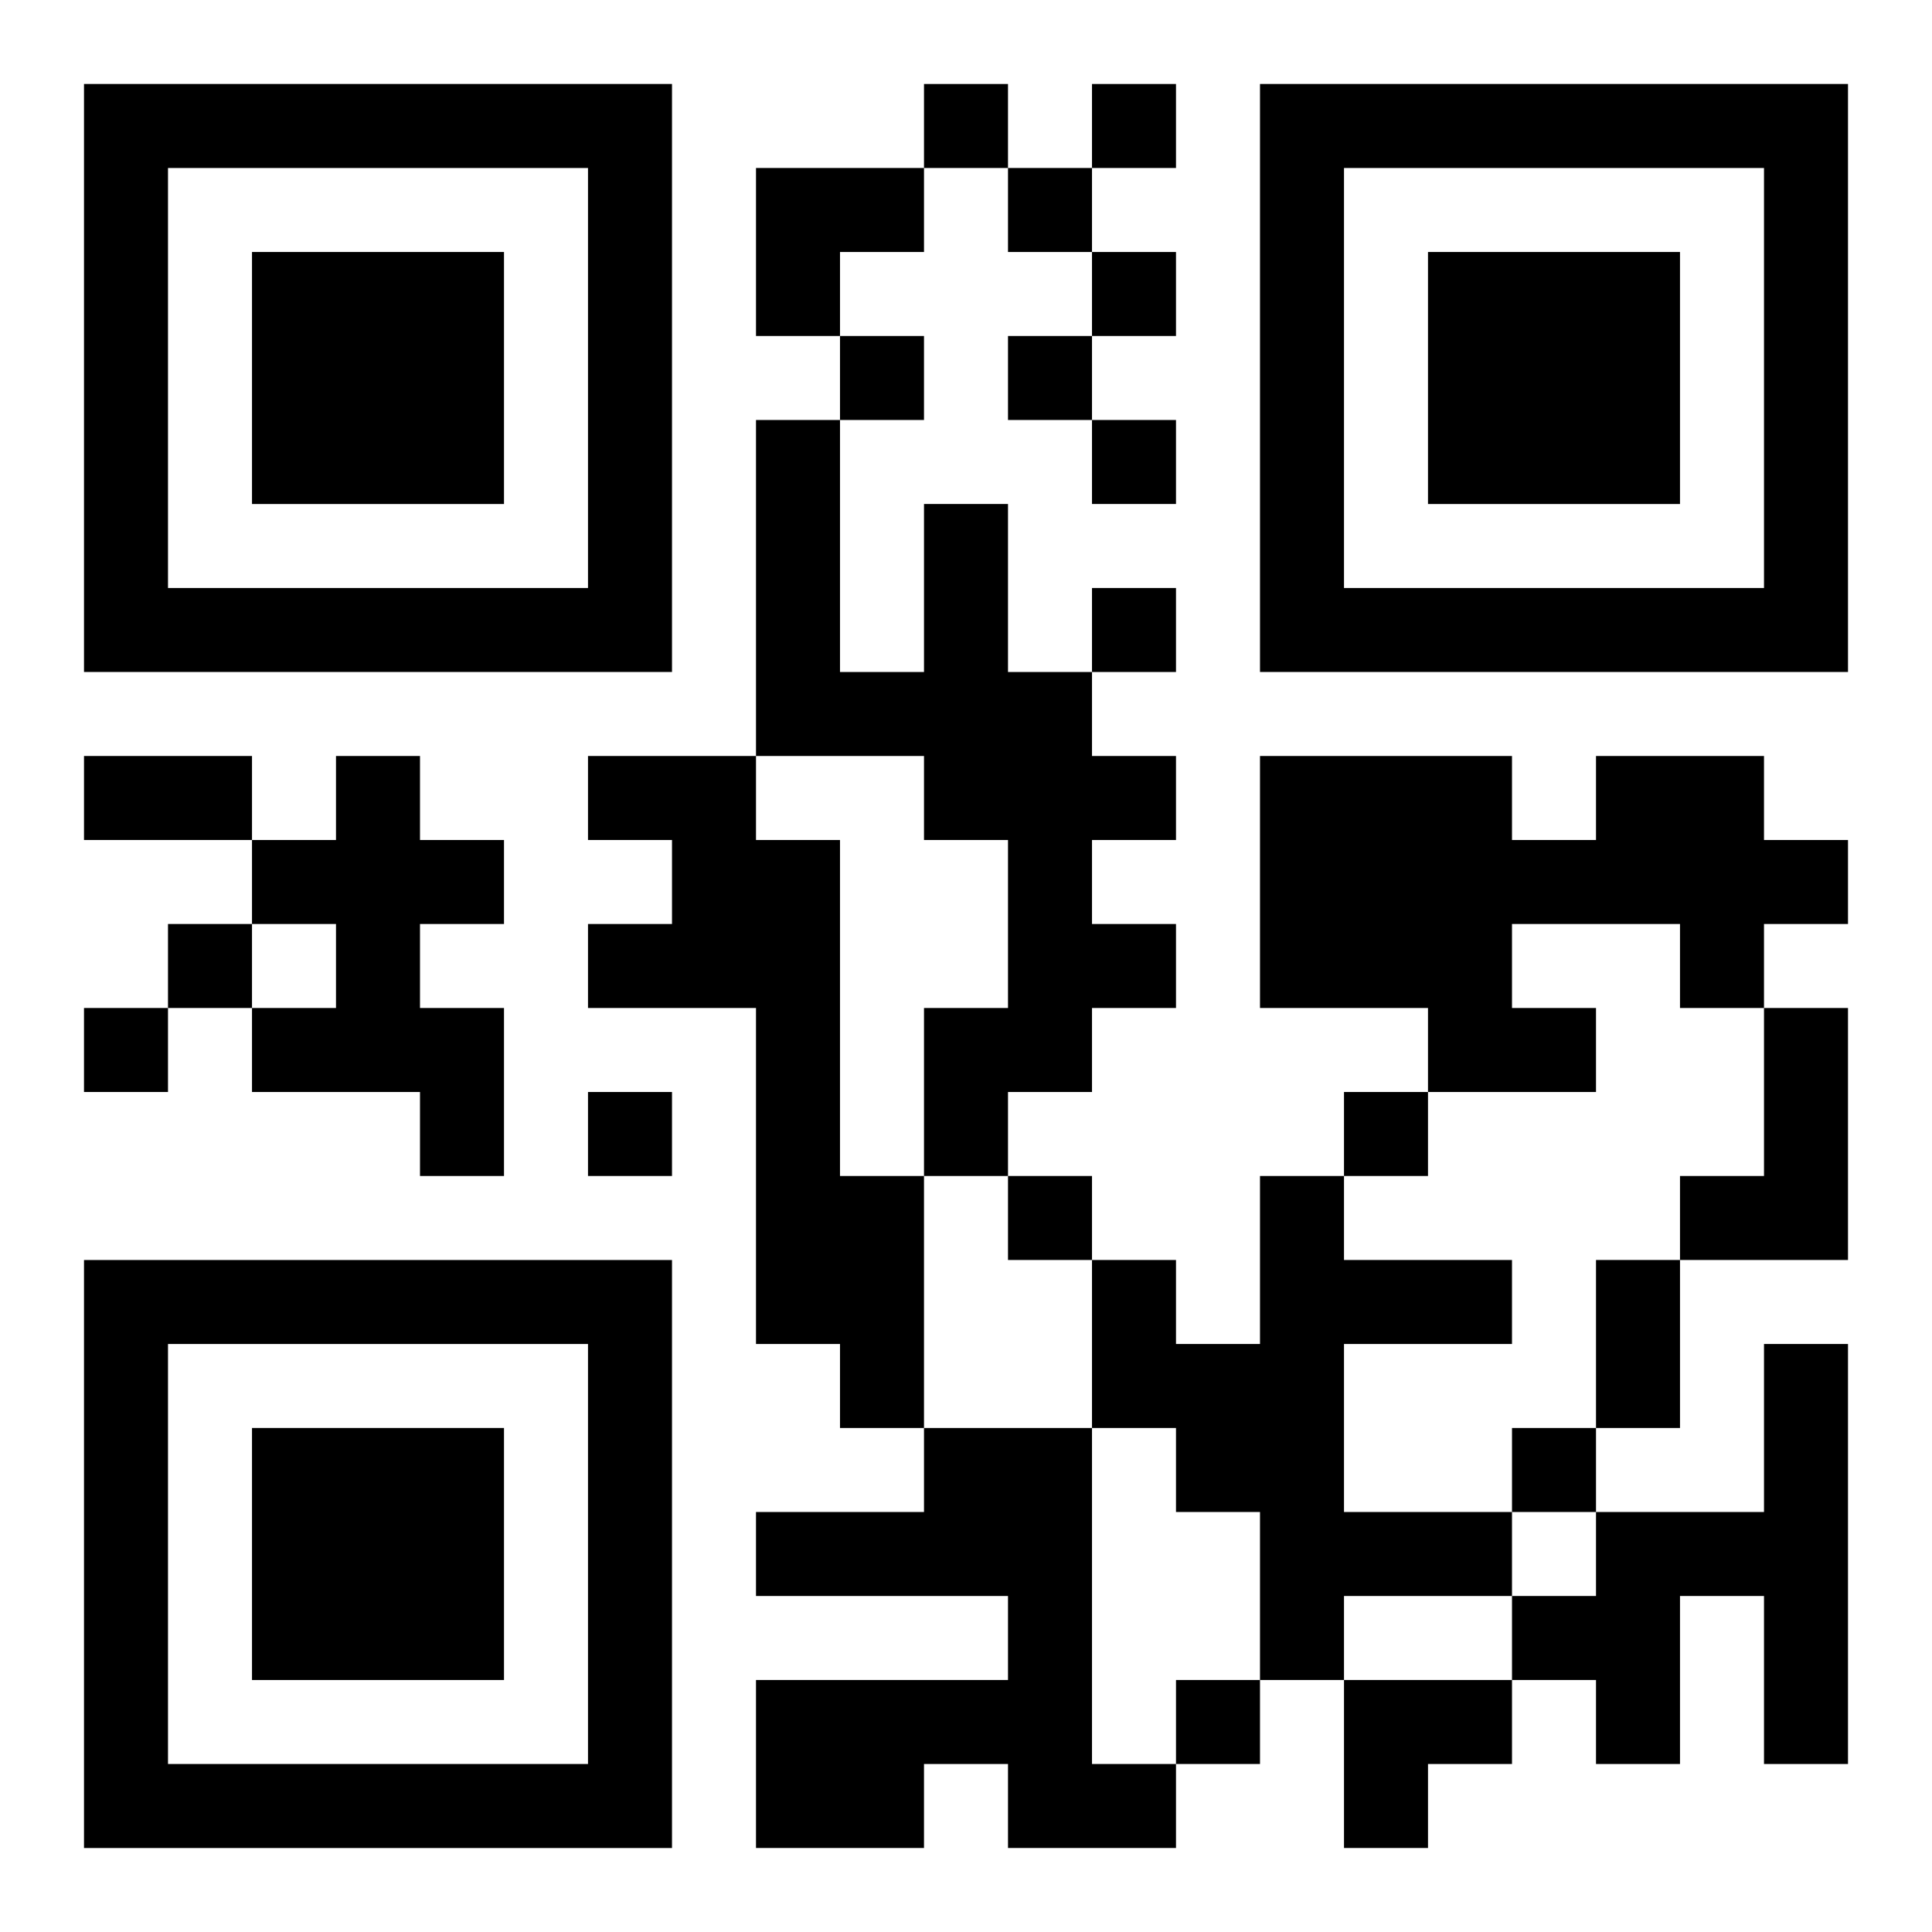 <?xml version="1.0" encoding="UTF-8"?>
<svg width="250" height="250" baseProfile="full" version="1.1" viewBox="-1 -1 23 23" xmlns="http://www.w3.org/2000/svg" xmlns:xlink="http://www.w3.org/1999/xlink"><symbol id="a"><path d="m0 7v7h7v-7h-7zm1 1h5v5h-5v-5zm1 1v3h3v-3h-3z"/></symbol><use y="-7" xlink:href="#a"/><use y="7" xlink:href="#a"/><use x="14" y="-7" xlink:href="#a"/><path d="m10 5h1v2h1v1h1v1h-1v1h1v1h-1v1h-1v1h-1v-2h1v-2h-1v-1h-2v-4h1v3h1v-2m-7 3h1v1h1v1h-1v1h1v2h-1v-1h-2v-1h1v-1h-1v-1h1v-1m3 0h2v1h1v4h1v3h-1v-1h-1v-4h-2v-1h1v-1h-1v-1m12 0h2v1h1v1h-1v1h-1v-1h-2v1h1v1h-2v-1h-2v-3h3v1h1v-1m2 3h1v3h-2v-1h1v-2m-6 2h1v1h2v1h-2v2h2v1h-2v1h-1v-2h-1v-1h-1v-2h1v1h1v-2m6 2h1v5h-1v-2h-1v2h-1v-1h-1v-1h1v-1h2v-2m-10 1h2v4h1v1h-2v-1h-1v1h-2v-2h3v-1h-3v-1h2v-1m0-16v1h1v-1h-1m2 0v1h1v-1h-1m-1 1v1h1v-1h-1m1 1v1h1v-1h-1m-3 1v1h1v-1h-1m2 0v1h1v-1h-1m1 1v1h1v-1h-1m0 2v1h1v-1h-1m-11 4v1h1v-1h-1m-1 1v1h1v-1h-1m6 1v1h1v-1h-1m9 0v1h1v-1h-1m-4 1v1h1v-1h-1m6 3v1h1v-1h-1m-4 3v1h1v-1h-1m-13-11h2v1h-2v-1m18 6h1v2h-1v-2m-10-13h2v1h-1v1h-1zm7 18h2v1h-1v1h-1z"/></svg>
